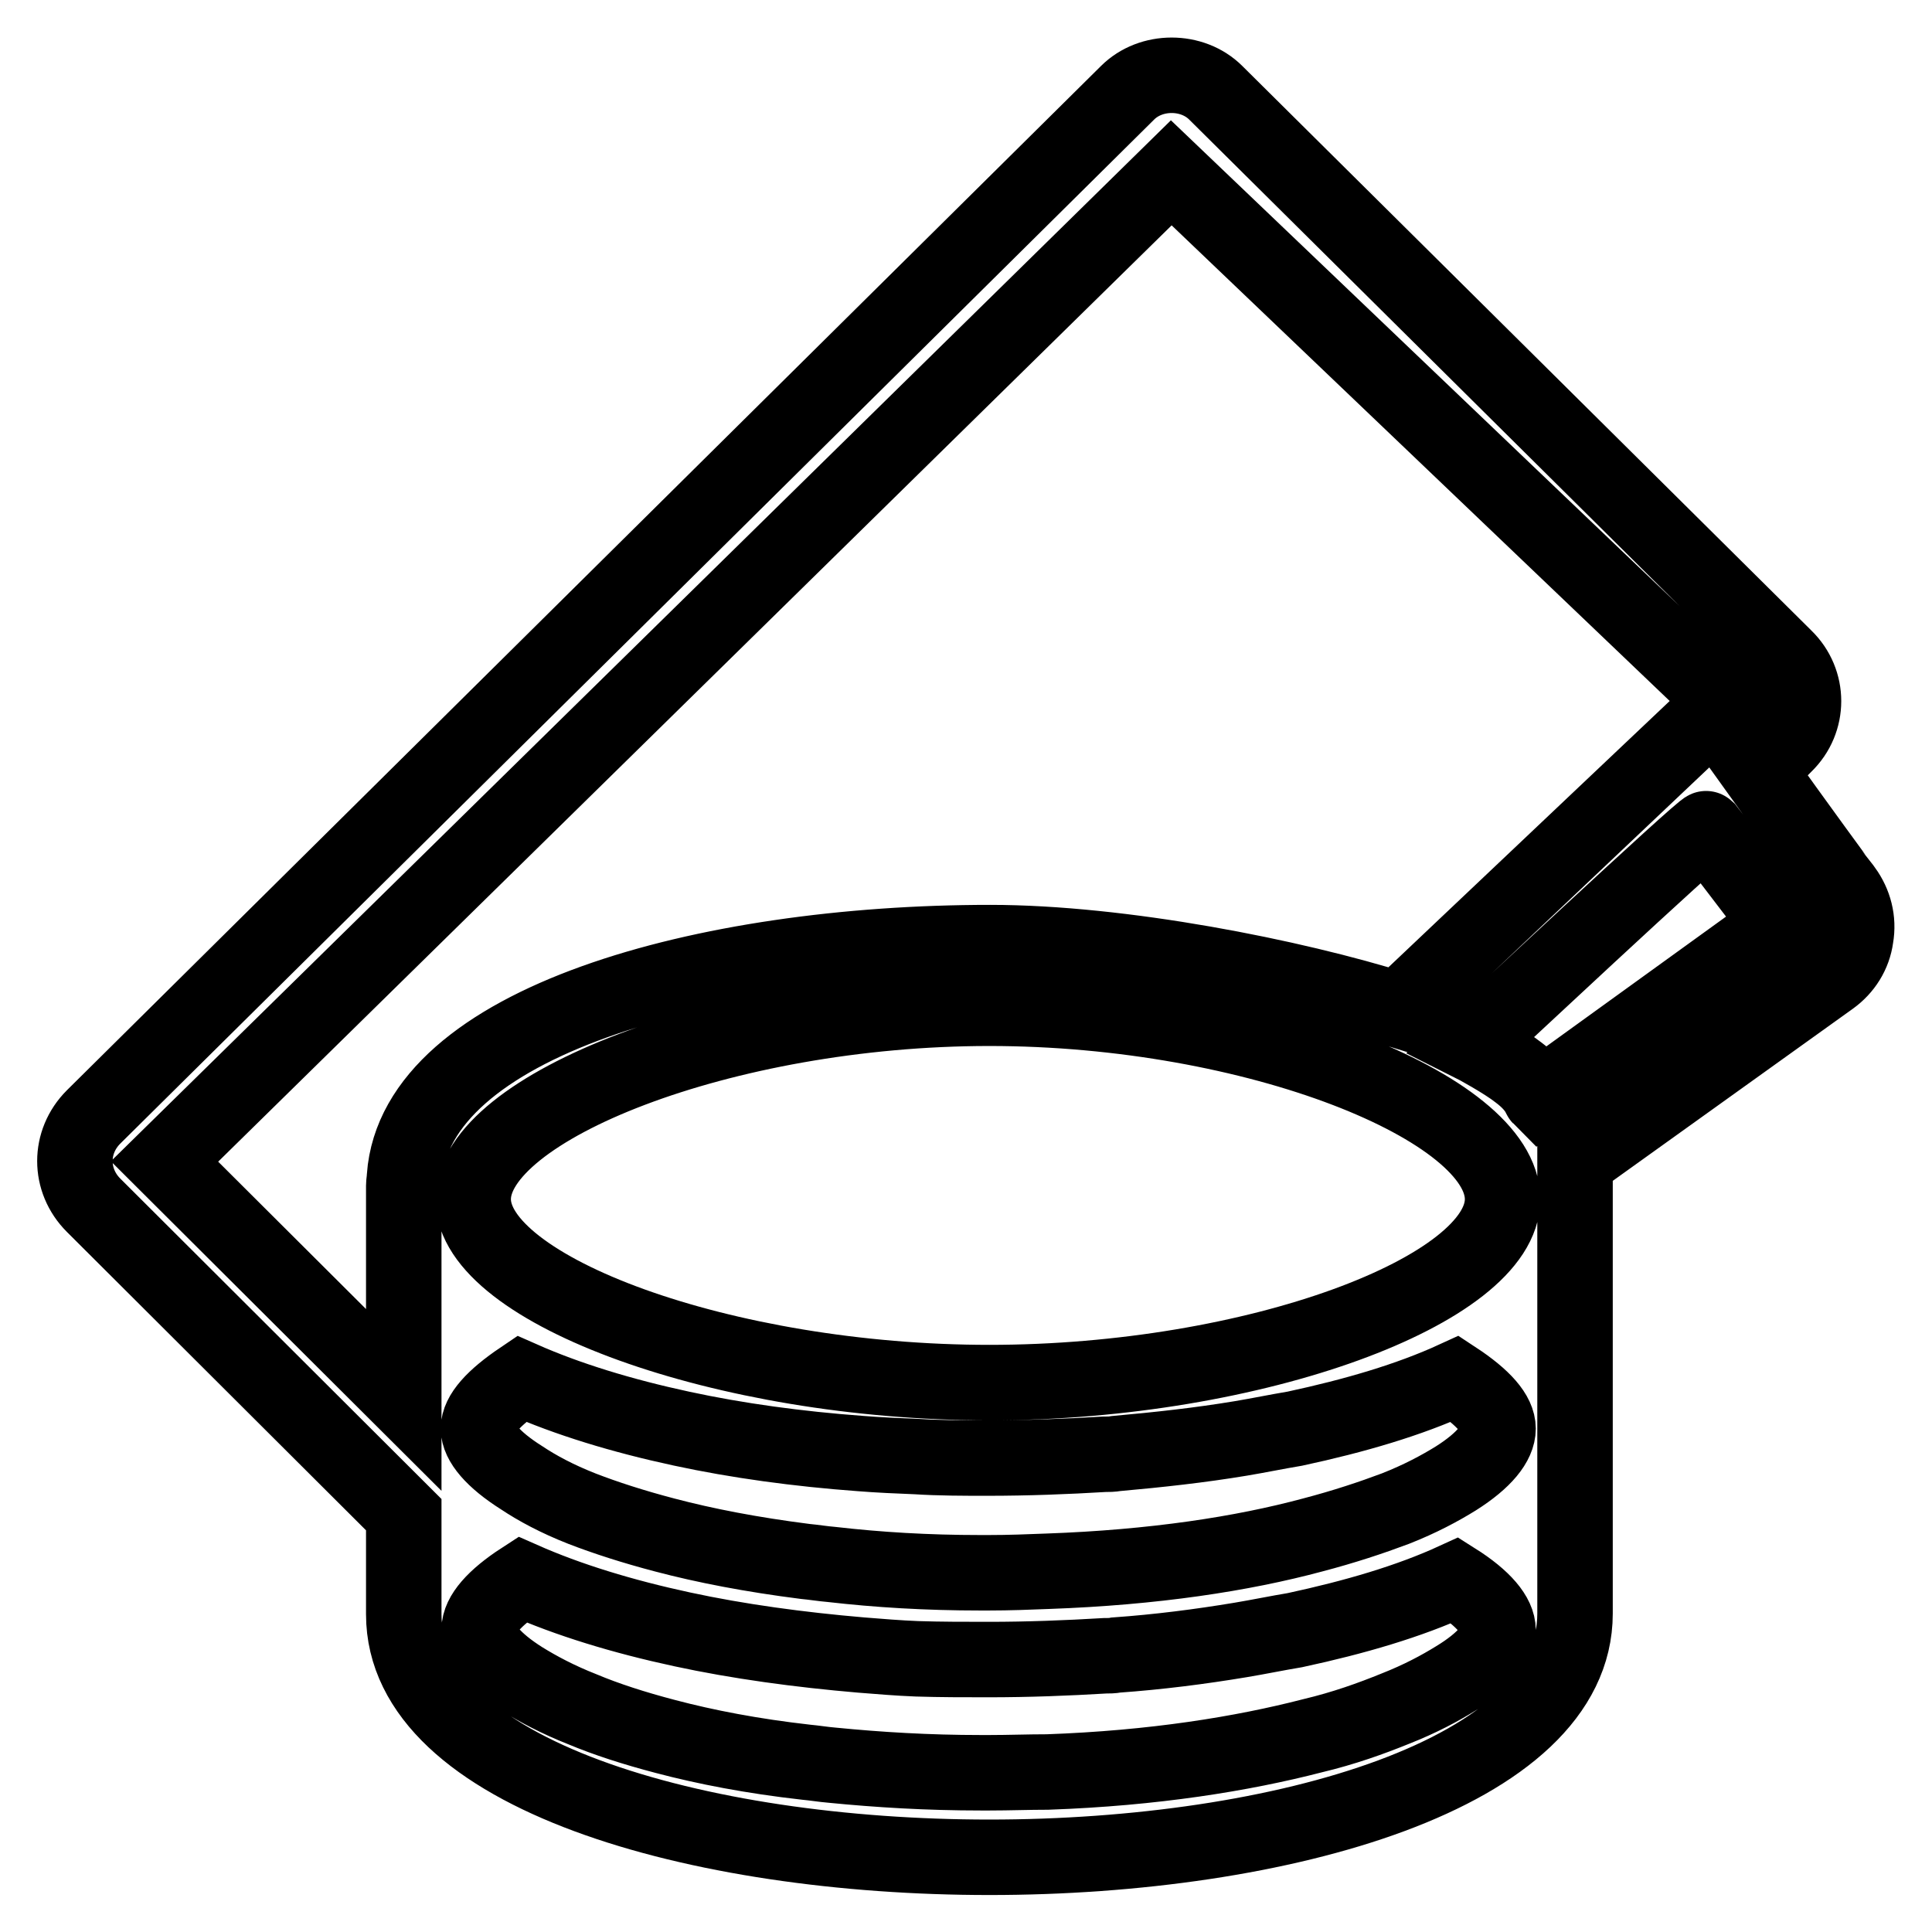 <?xml version="1.0" encoding="utf-8"?>
<!-- Svg Vector Icons : http://www.onlinewebfonts.com/icon -->
<!DOCTYPE svg PUBLIC "-//W3C//DTD SVG 1.1//EN" "http://www.w3.org/Graphics/SVG/1.1/DTD/svg11.dtd">
<svg version="1.1" xmlns="http://www.w3.org/2000/svg" xmlns:xlink="http://www.w3.org/1999/xlink" x="0px" y="0px" viewBox="0 0 256 256" enable-background="new 0 0 256 256" xml:space="preserve">
<g><g><path stroke-width="10" fill-opacity="0" stroke="#000000"  d="M244.4,117.9c-0.2-0.2-6.9-9.4-11.4-15.7l3.5-3.5c3.3-3.2,3.3-8.4,0-11.6l-75.4-74.8c-3.1-3.1-8.6-3.1-11.7,0L12.4,148c-3.3,3.3-3.3,8.4,0,11.7l41.1,41v9.2v4c0,21.2,39,32.2,77.6,32.2c38.6,0,77.6-11,77.6-32.3v-3.9v-24.3v-28.4v-3.3l33.9-24.3c1.8-1.3,3-3.2,3.3-5.4C246.3,121.9,245.7,119.7,244.4,117.9L244.4,117.9z M53.6,155.9c0,0.4-0.1,0.8-0.1,1.2v28.4l-31.7-31.6l133.4-131l73.3,70l-43.2,40.9c-14-4.4-36.7-8.9-54.1-8.9C93.3,124.9,55.1,135.5,53.6,155.9L53.6,155.9z M192.9,195.9c-2.1,1.3-4.7,2.7-8,4c-3.2,1.2-6.8,2.4-11,3.5c-9.3,2.5-21,4.3-35.1,4.8c-2.5,0.1-5.1,0.2-7.8,0.2c-0.4,0-0.7,0-1.1,0c-7.1,0-13.6-0.4-19.7-1.1c-1.2-0.1-2.4-0.3-3.5-0.4c-7.1-0.9-13.3-2.1-18.6-3.5c-4.2-1.1-7.9-2.3-11-3.5c-3.3-1.3-5.9-2.7-8-4.1c-3.8-2.4-5.7-4.7-5.7-6.5c0-1.9,2-4.1,5.7-6.6c6.1,2.7,13.3,4.9,21.2,6.6c7.4,1.6,15.5,2.7,23.7,3.3c2.5,0.2,4.9,0.3,7.4,0.4c3.1,0.2,6.3,0.2,9.4,0.2h0.1c5.2,0,10.4-0.2,15.4-0.5c0.6,0,1,0,1.6-0.1c5.6-0.5,11.1-1.1,16.5-2c2.4-0.4,4.8-0.9,7.2-1.3c7.9-1.7,15.1-3.8,21.2-6.6c3.8,2.5,5.7,4.7,5.7,6.6S196.7,193.5,192.9,195.9L192.9,195.9z M204.1,145.4c-0.1-0.1-0.5-1.5-2.9-3.3c-1.9-1.5-5.8-3.6-6.2-3.8c0,0,30.8-28.8,31.1-28.5c0,0,8.4,11,9.7,12.7L204.1,145.4L204.1,145.4z M199.1,158.9c0,12-32.8,24.3-68,24.3c-35.2,0-68.4-12.3-68.4-24.3c0-12.1,33.2-25.3,68.4-25.3C166.3,133.6,199.1,146.8,199.1,158.9L199.1,158.9z M192.9,222.4c-2.1,1.3-4.7,2.7-8,4c-3.2,1.3-6.8,2.6-11,3.6c-9.3,2.4-21,4.3-35.1,4.8c-2.5,0-5.1,0.1-7.7,0.1c-0.4,0-0.7,0-1.1,0c-7.1,0-13.6-0.4-19.7-1c-1.2-0.1-2.4-0.3-3.5-0.4c-7.1-0.8-13.3-2-18.6-3.4c-4.2-1.1-7.9-2.3-11-3.6c-3.3-1.3-5.9-2.7-8-4c-3.8-2.4-5.7-4.7-5.7-6.6c0-1.9,2-4.2,5.7-6.6c6.1,2.7,13.3,4.9,21.2,6.6c7.4,1.6,15.5,2.7,23.7,3.4c2.5,0.2,4.9,0.4,7.4,0.5c3.1,0.1,6.3,0.1,9.4,0.1h0.1c5.2,0,10.4-0.2,15.4-0.5c0.5,0,1,0,1.5-0.1c5.6-0.4,11.1-1.1,16.5-2c2.4-0.4,4.8-0.9,7.2-1.3c7.9-1.7,15.1-3.8,21.2-6.6c3.8,2.4,5.7,4.7,5.7,6.6C198.7,217.7,196.7,220.1,192.9,222.4L192.9,222.4z"/></g></g>
</svg>